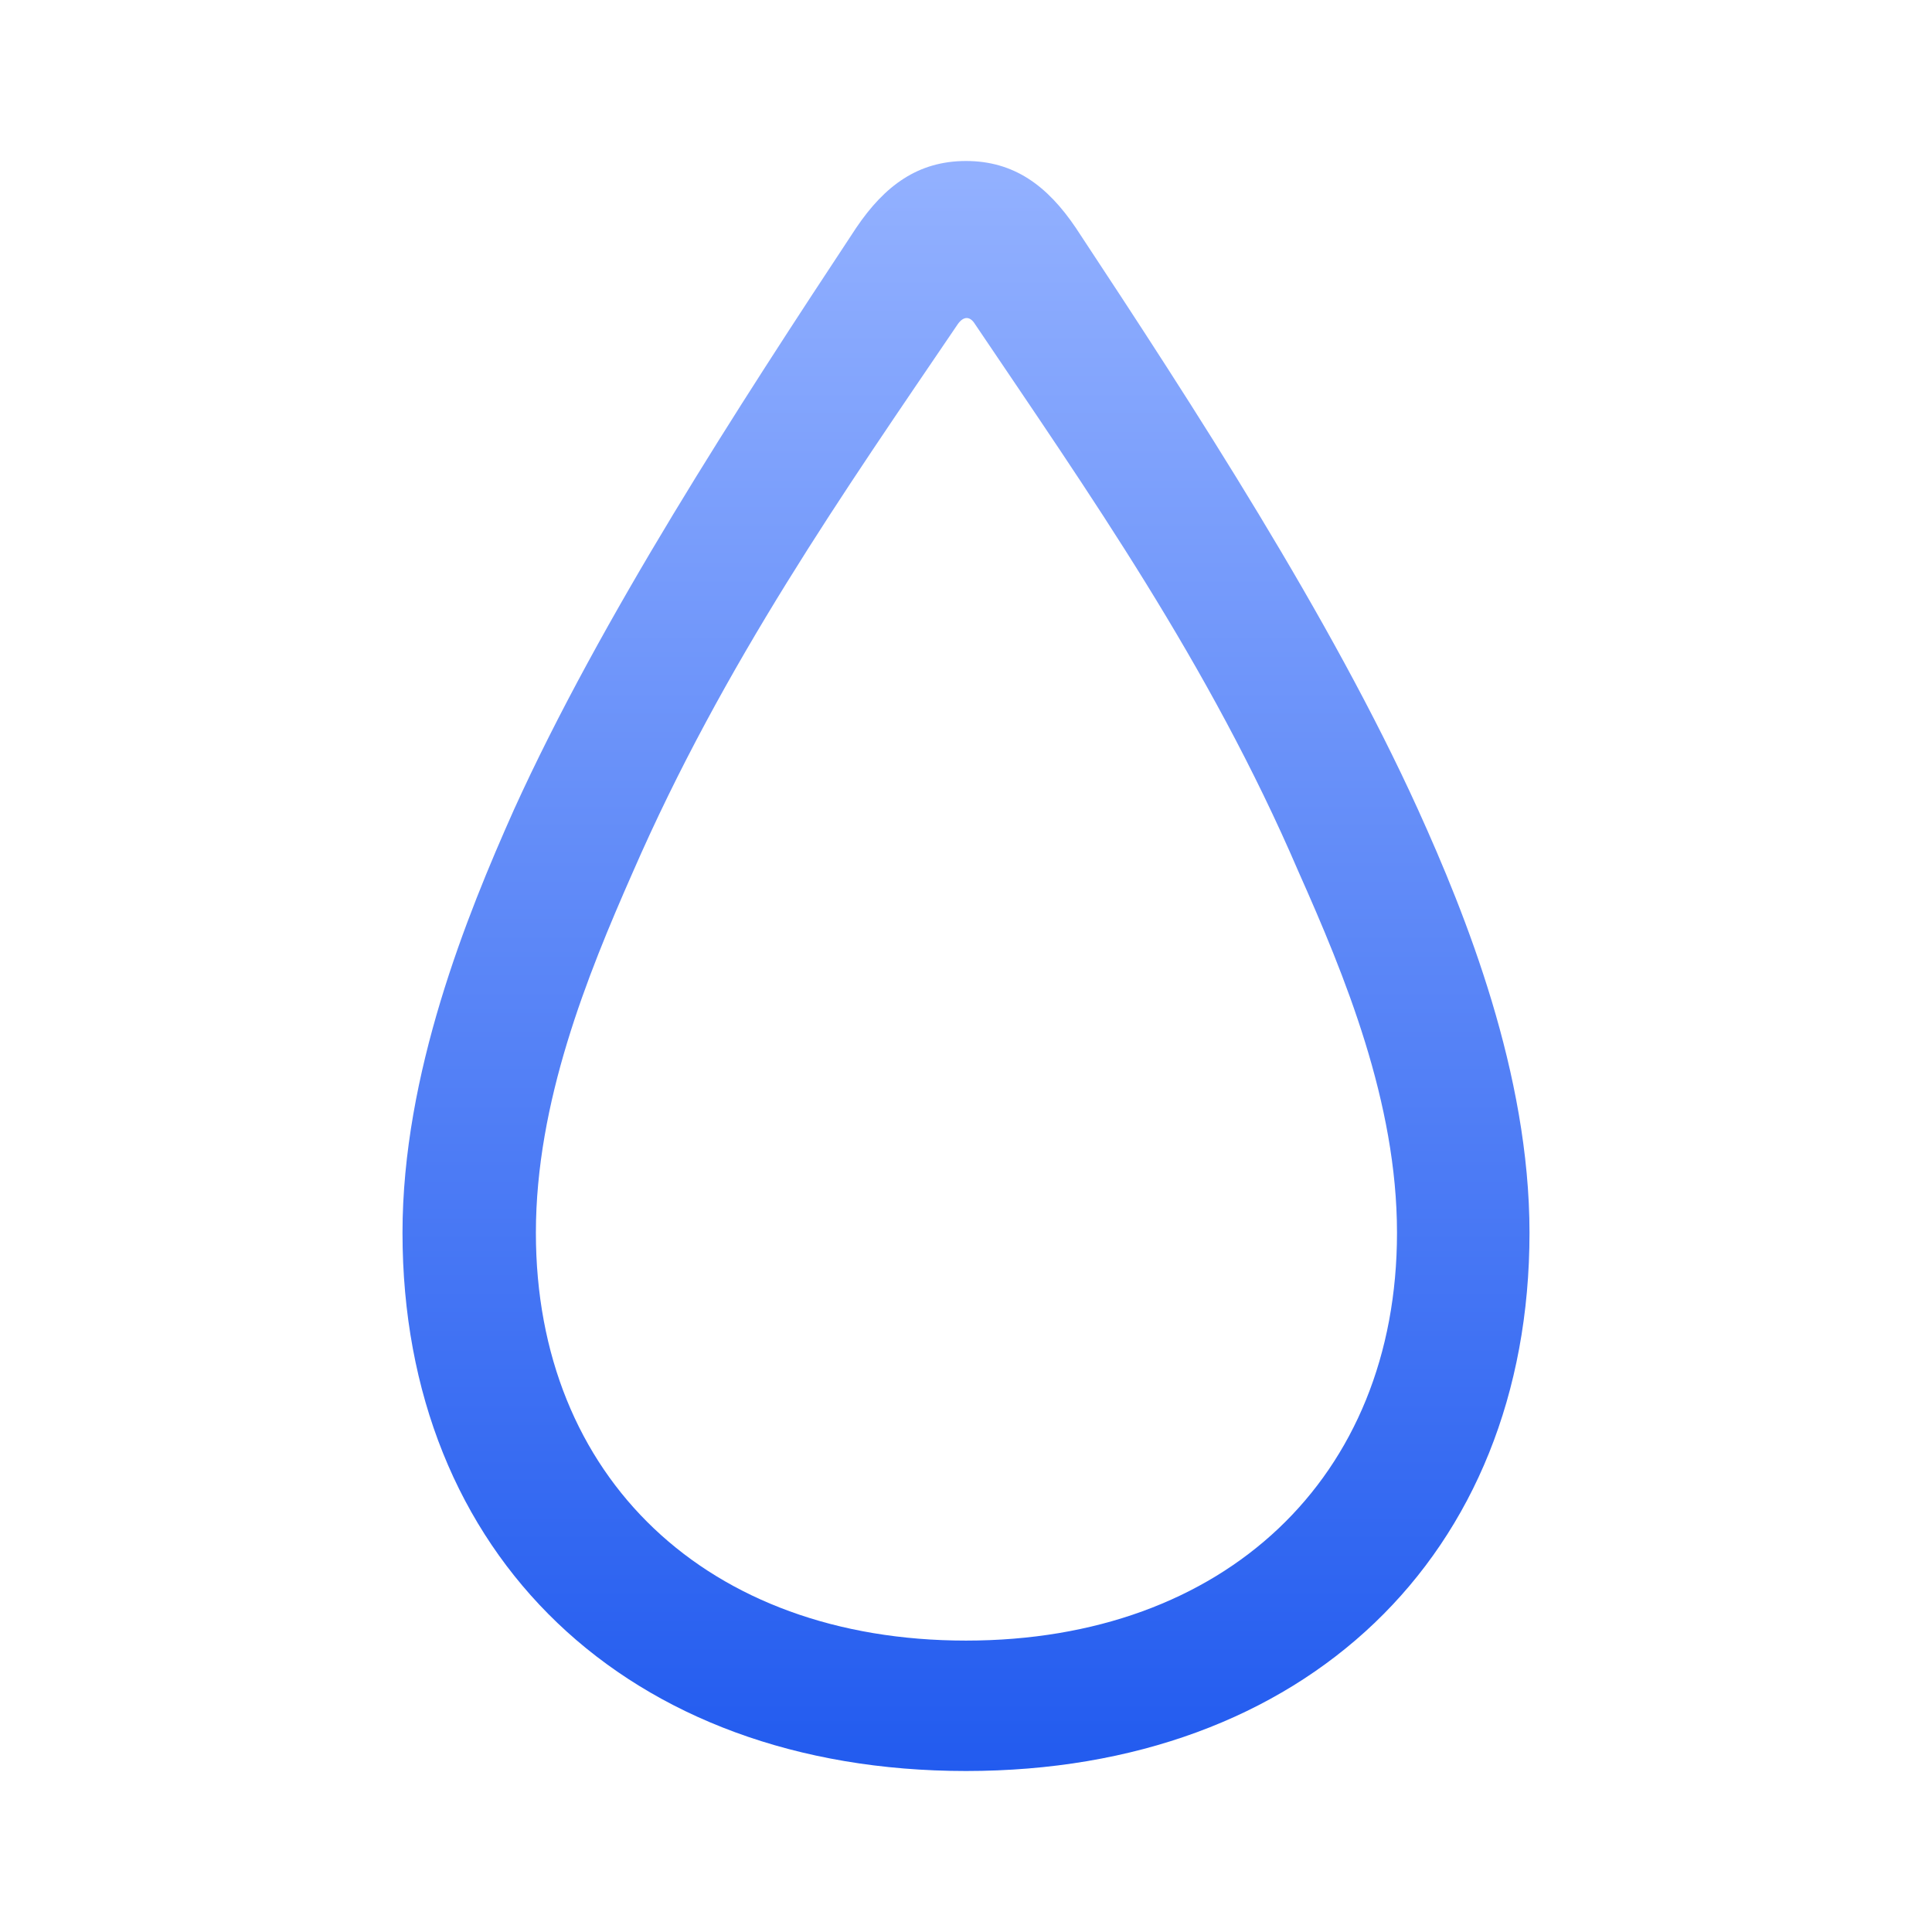 <svg width="24" height="24" viewBox="0 0 24 24" fill="none" xmlns="http://www.w3.org/2000/svg">
<path d="M12 22C16.202 22 19 19.323 19 15.314C19 13.338 18.212 11.373 17.616 10.059C16.535 7.679 14.838 5.062 13.364 2.83C13.01 2.306 12.596 2 12 2C11.404 2 10.99 2.306 10.636 2.83C9.162 5.062 7.465 7.679 6.384 10.059C5.798 11.373 5 13.338 5 15.314C5 19.323 7.798 22 12 22ZM12 20.38C8.788 20.38 6.657 18.356 6.657 15.314C6.657 13.694 7.293 12.123 7.859 10.839C8.99 8.242 10.485 6.109 11.899 4.025C11.97 3.926 12.05 3.926 12.111 4.025C13.515 6.109 15.02 8.242 16.131 10.83C16.707 12.123 17.354 13.694 17.354 15.314C17.354 18.356 15.212 20.38 12 20.38Z" fill="url(#paint0_linear_6243_78)"/>
<defs>
<linearGradient id="paint0_linear_6243_78" x1="12" y1="2" x2="12" y2="22" gradientUnits="userSpaceOnUse">
<stop stop-color="#93B1FF"/>
<stop offset="1" stop-color="#225BEF"/>
</linearGradient>
</defs>
</svg>
